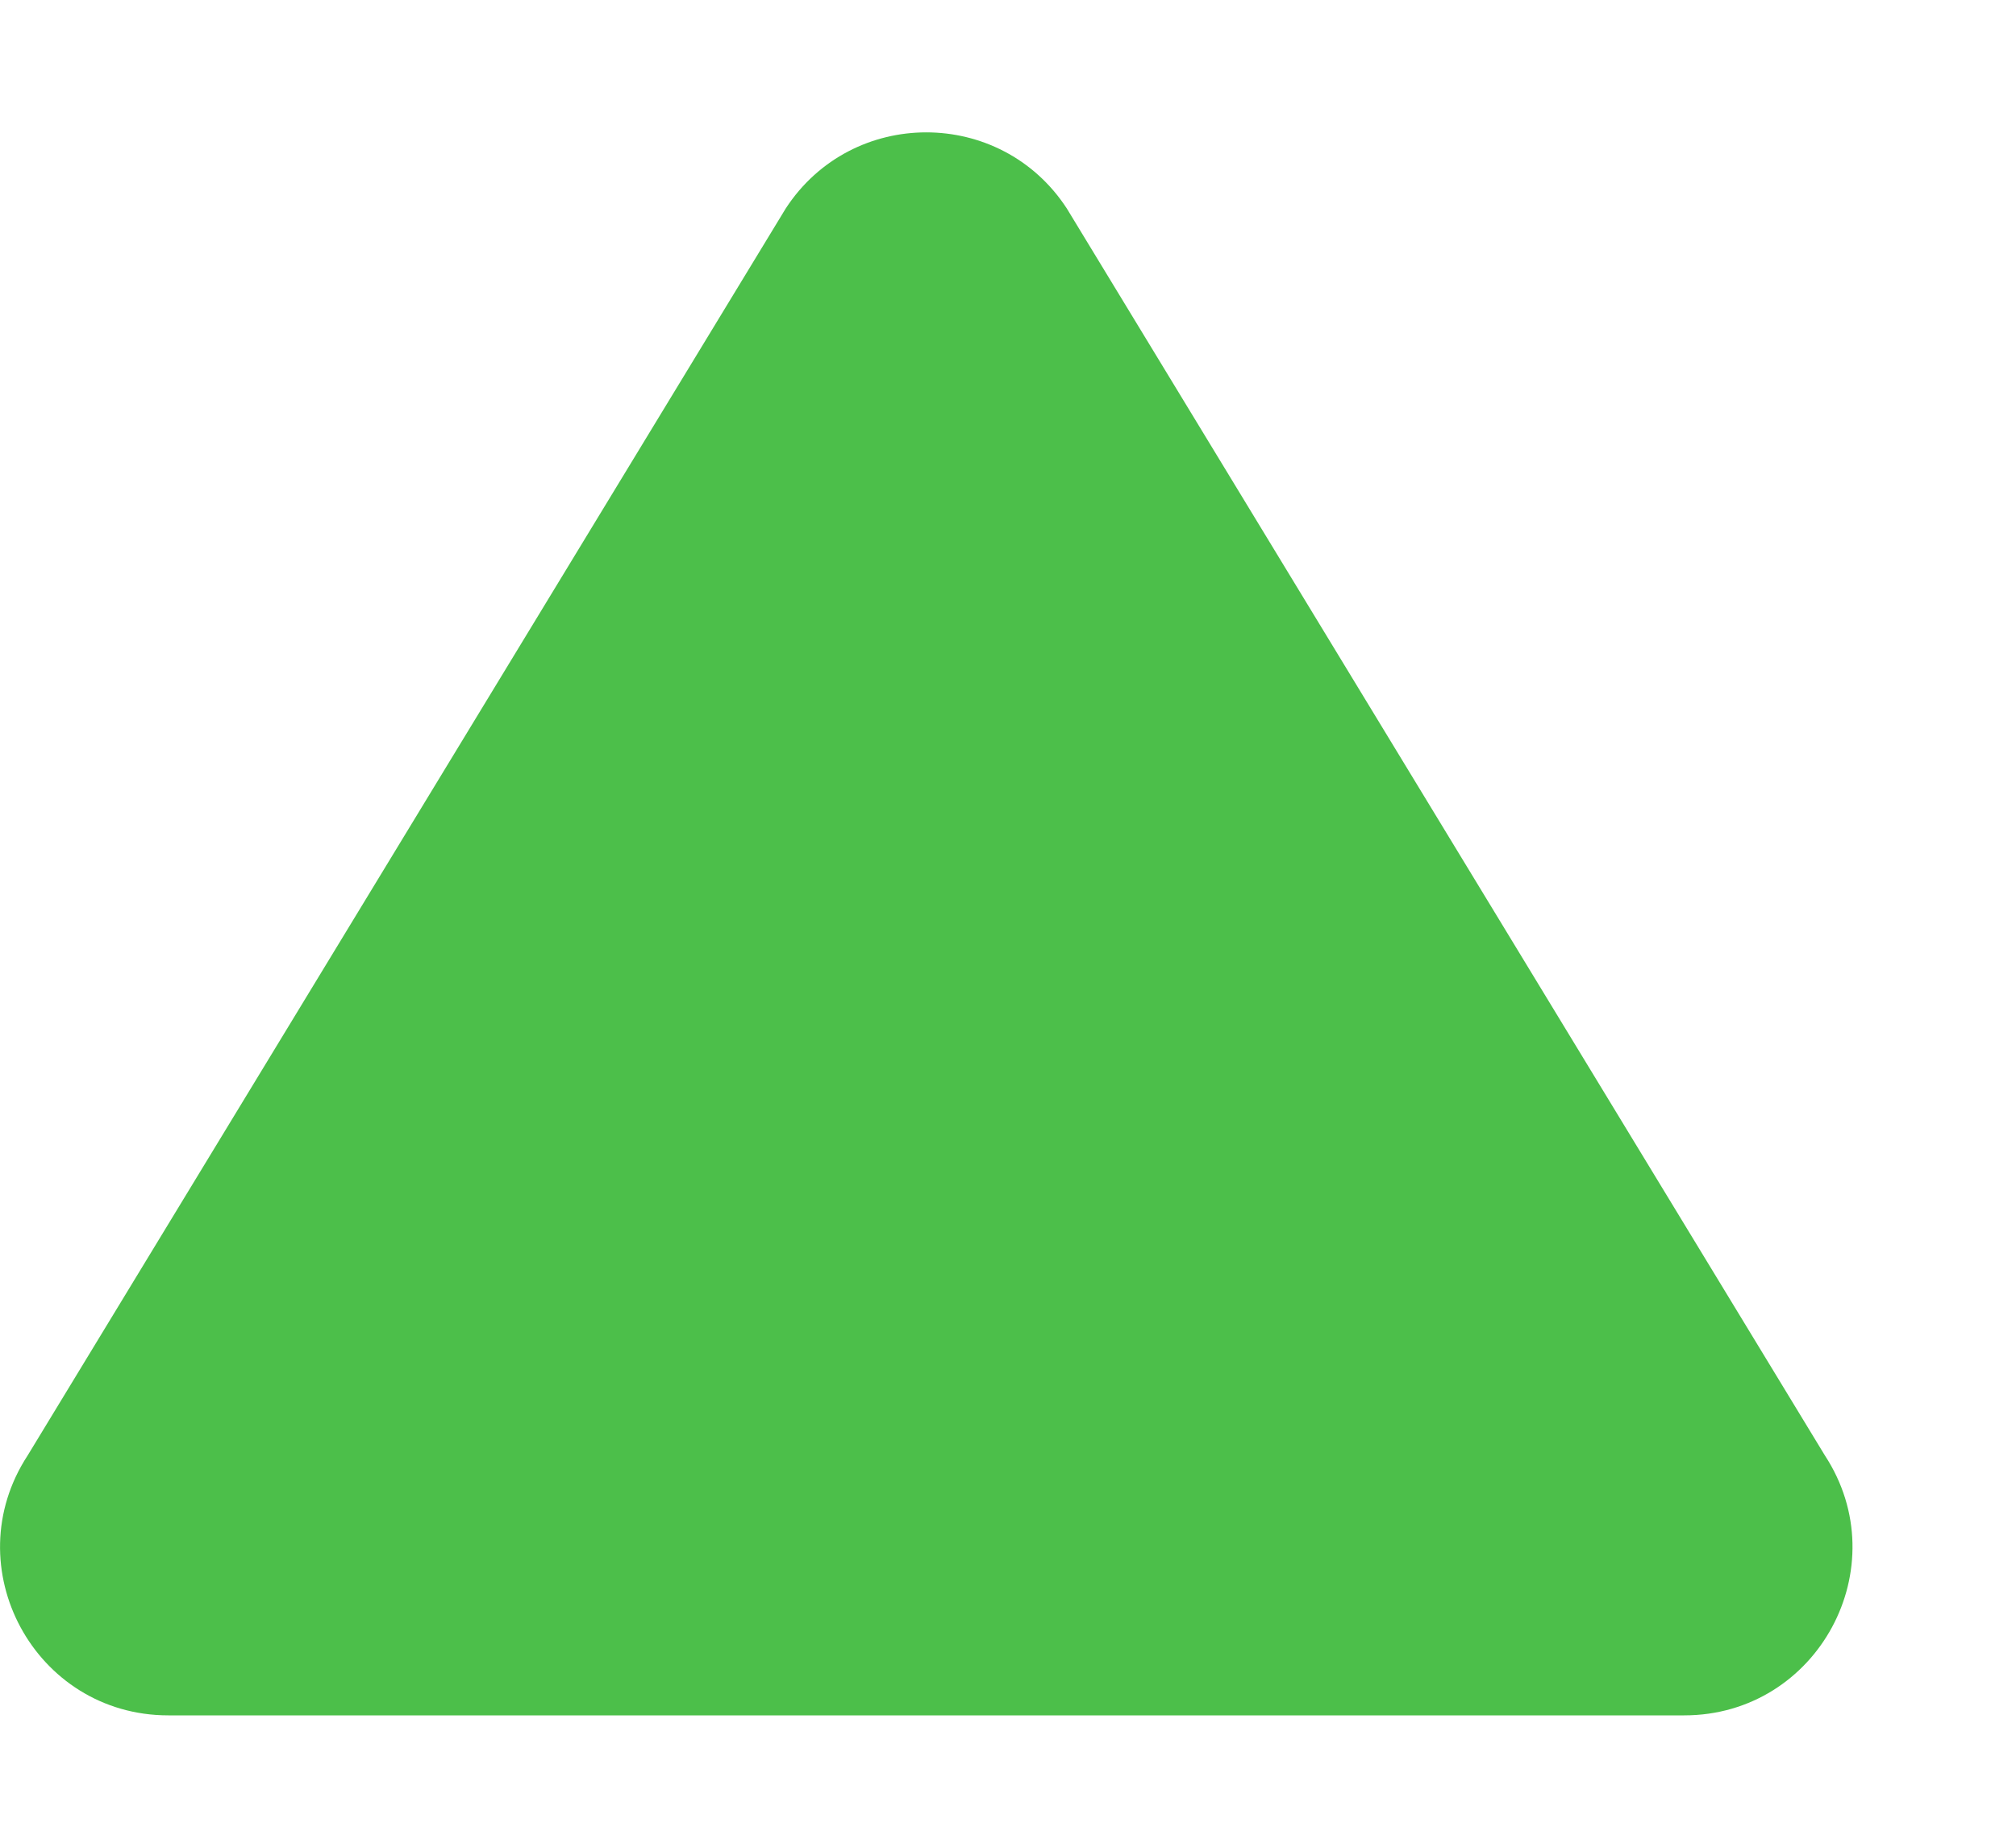 <svg width="12" height="11" viewBox="0 0 12 11" fill="none" xmlns="http://www.w3.org/2000/svg">
<path d="M4.677 1.241C5.071 0.637 5.956 0.637 6.35 1.241L10.862 8.664C11.297 9.329 10.82 10.212 10.025 10.212H1.002C0.207 10.212 -0.27 9.329 0.165 8.664L4.677 1.241Z" fill="#4CBF4A"/>
</svg>
